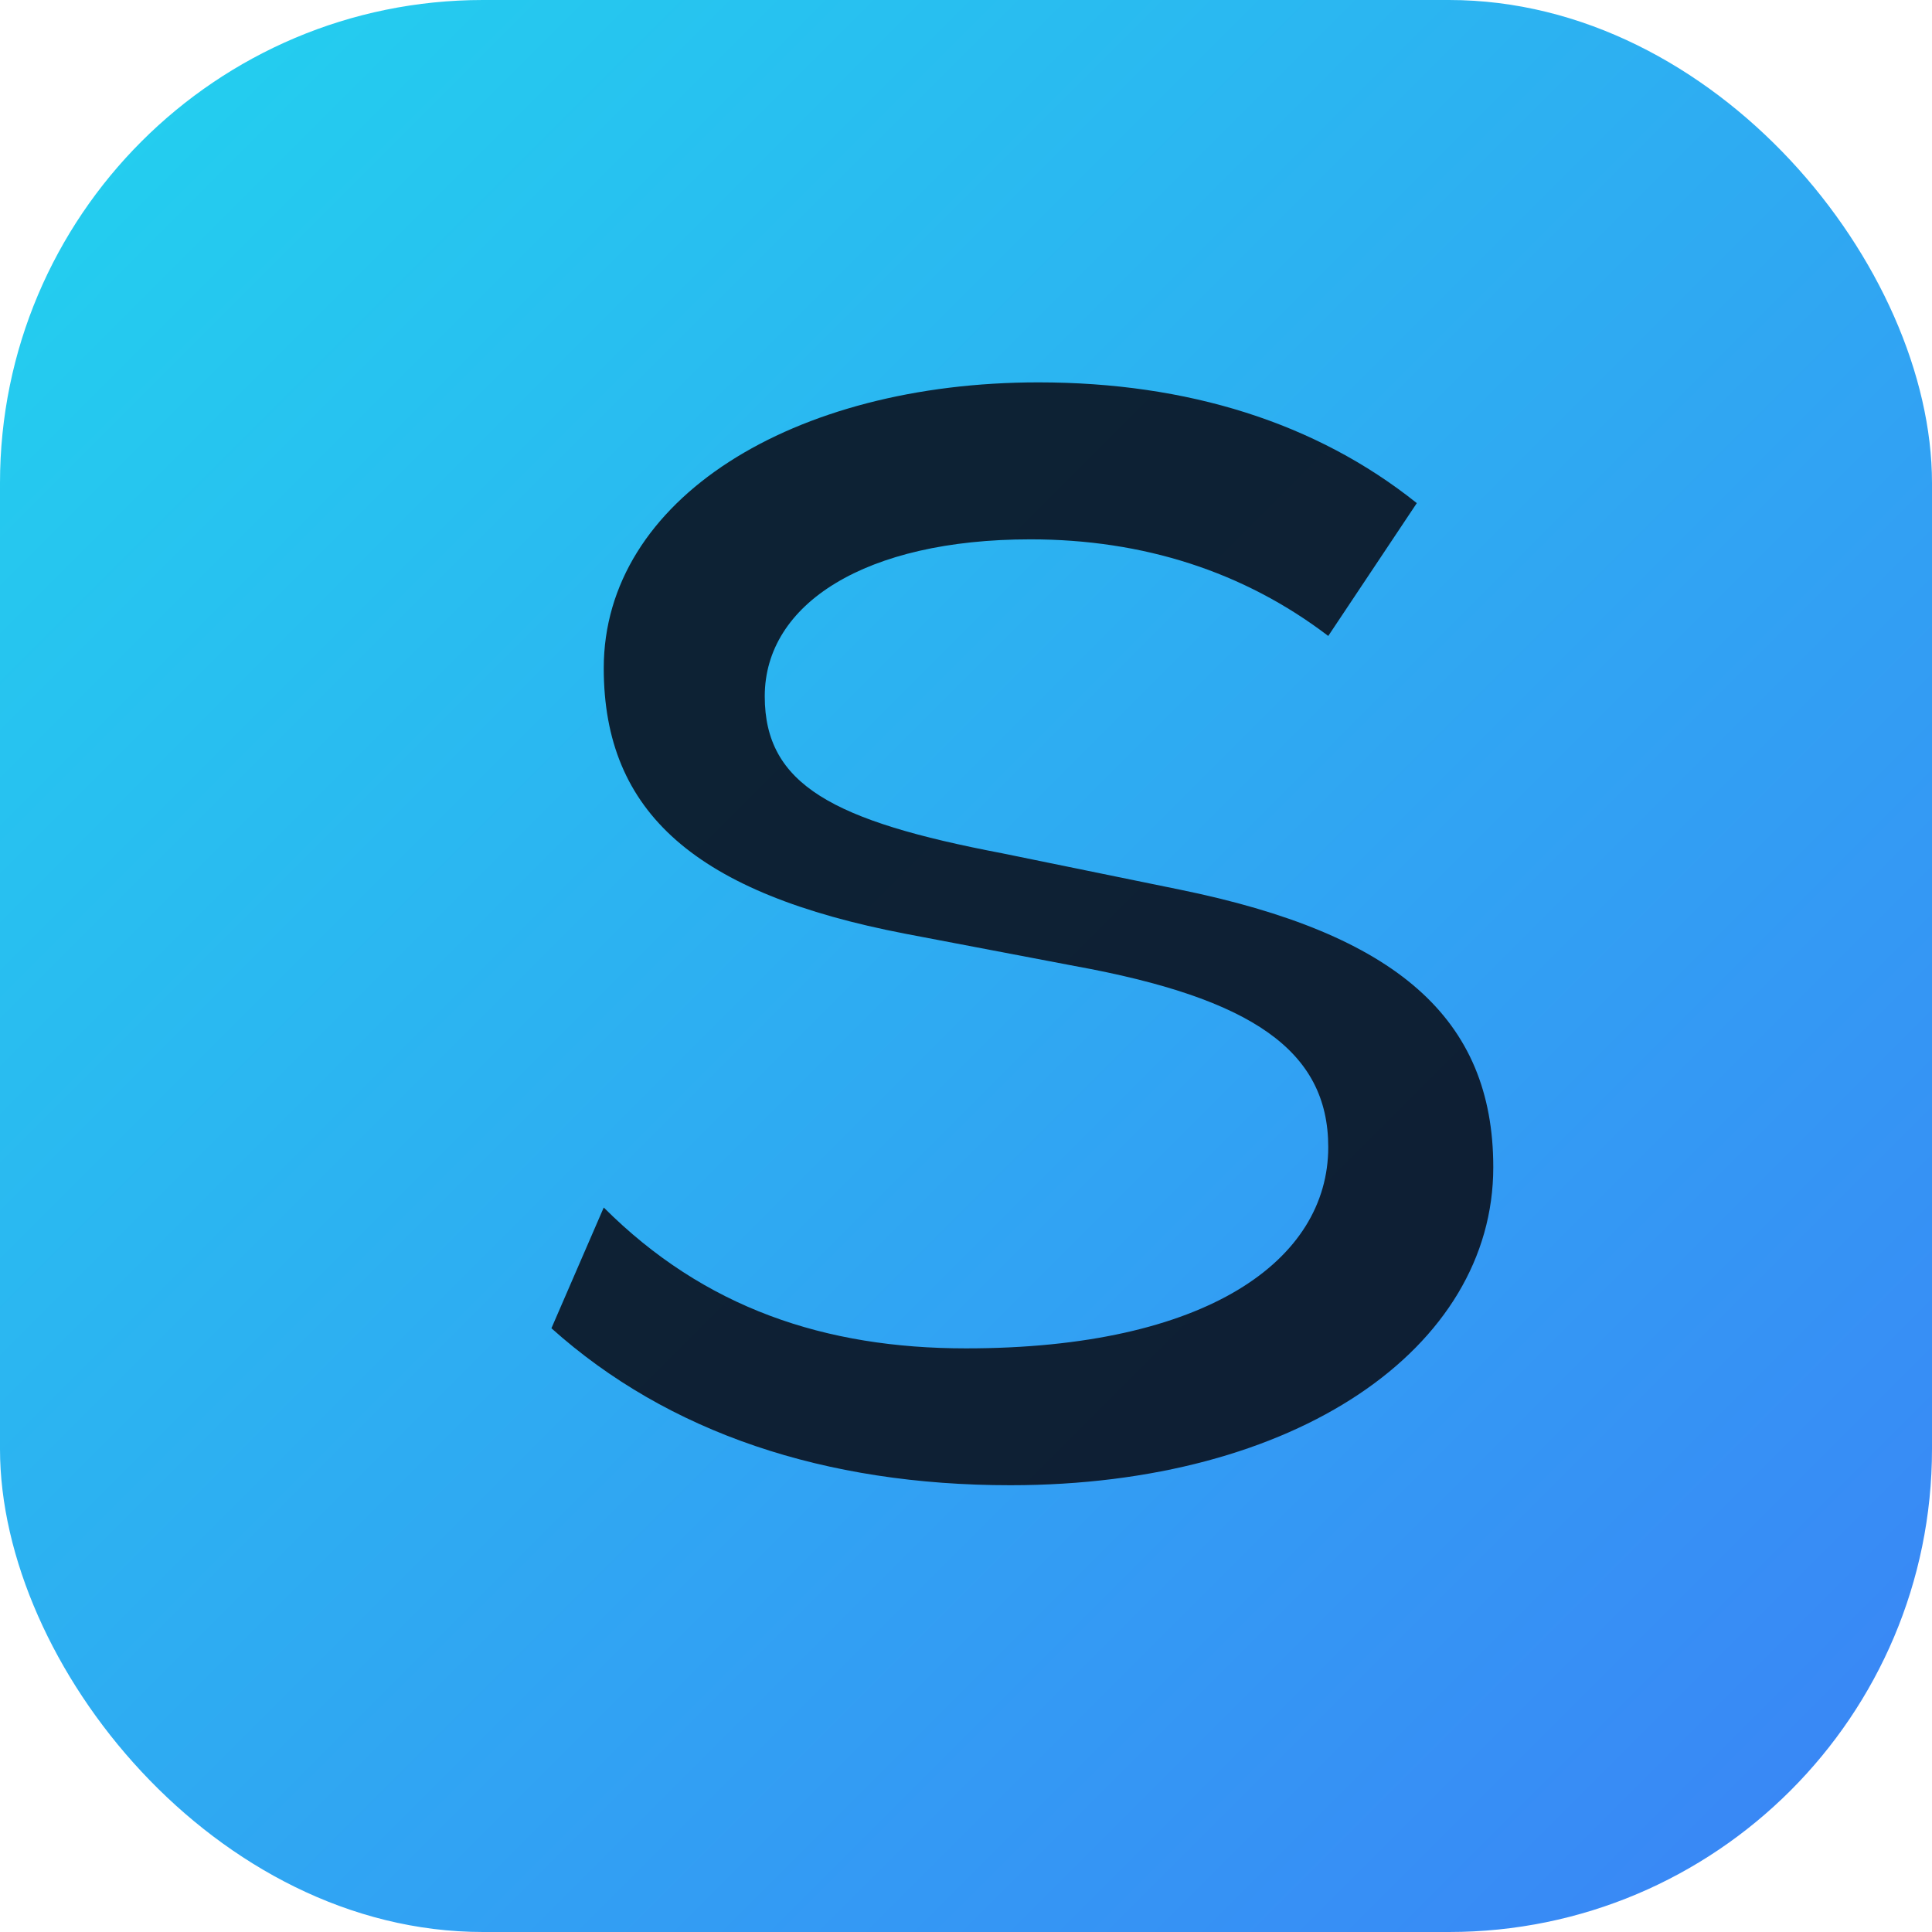 <?xml version="1.0" encoding="UTF-8"?>
<svg xmlns="http://www.w3.org/2000/svg" width="48" height="48" viewBox="0 0 48 48">
  <defs>
    <linearGradient id="g" x1="0" y1="0" x2="1" y2="1">
      <stop offset="0%" stop-color="#22d3ee"/>
      <stop offset="100%" stop-color="#3b82f6"/>
    </linearGradient>
  </defs>
  <rect rx="12" ry="12" width="48" height="48" fill="url(#g)"/>
  <path d="M15 30c2.5 2.5 5.5 3.5 9 3.5 6 0 9-2.2 9-5 0-2.4-1.9-3.7-6.3-4.5l-4.2-.8c-5.2-1-7.5-3-7.5-6.6 0-4.2 4.7-7.1 10.8-7.1 3.7 0 6.9 1 9.4 3l-2.2 3.3c-2.1-1.6-4.6-2.4-7.4-2.4-4.1 0-6.6 1.6-6.6 3.9 0 2.2 1.7 3.1 5.9 3.9l4.4.9c5.4 1.1 7.8 3.2 7.8 6.9 0 4.5-4.9 7.9-12 7.9-4.6 0-8.5-1.3-11.4-3.9L15 30z" fill="#0b1220" fill-opacity=".9"/>
</svg>
